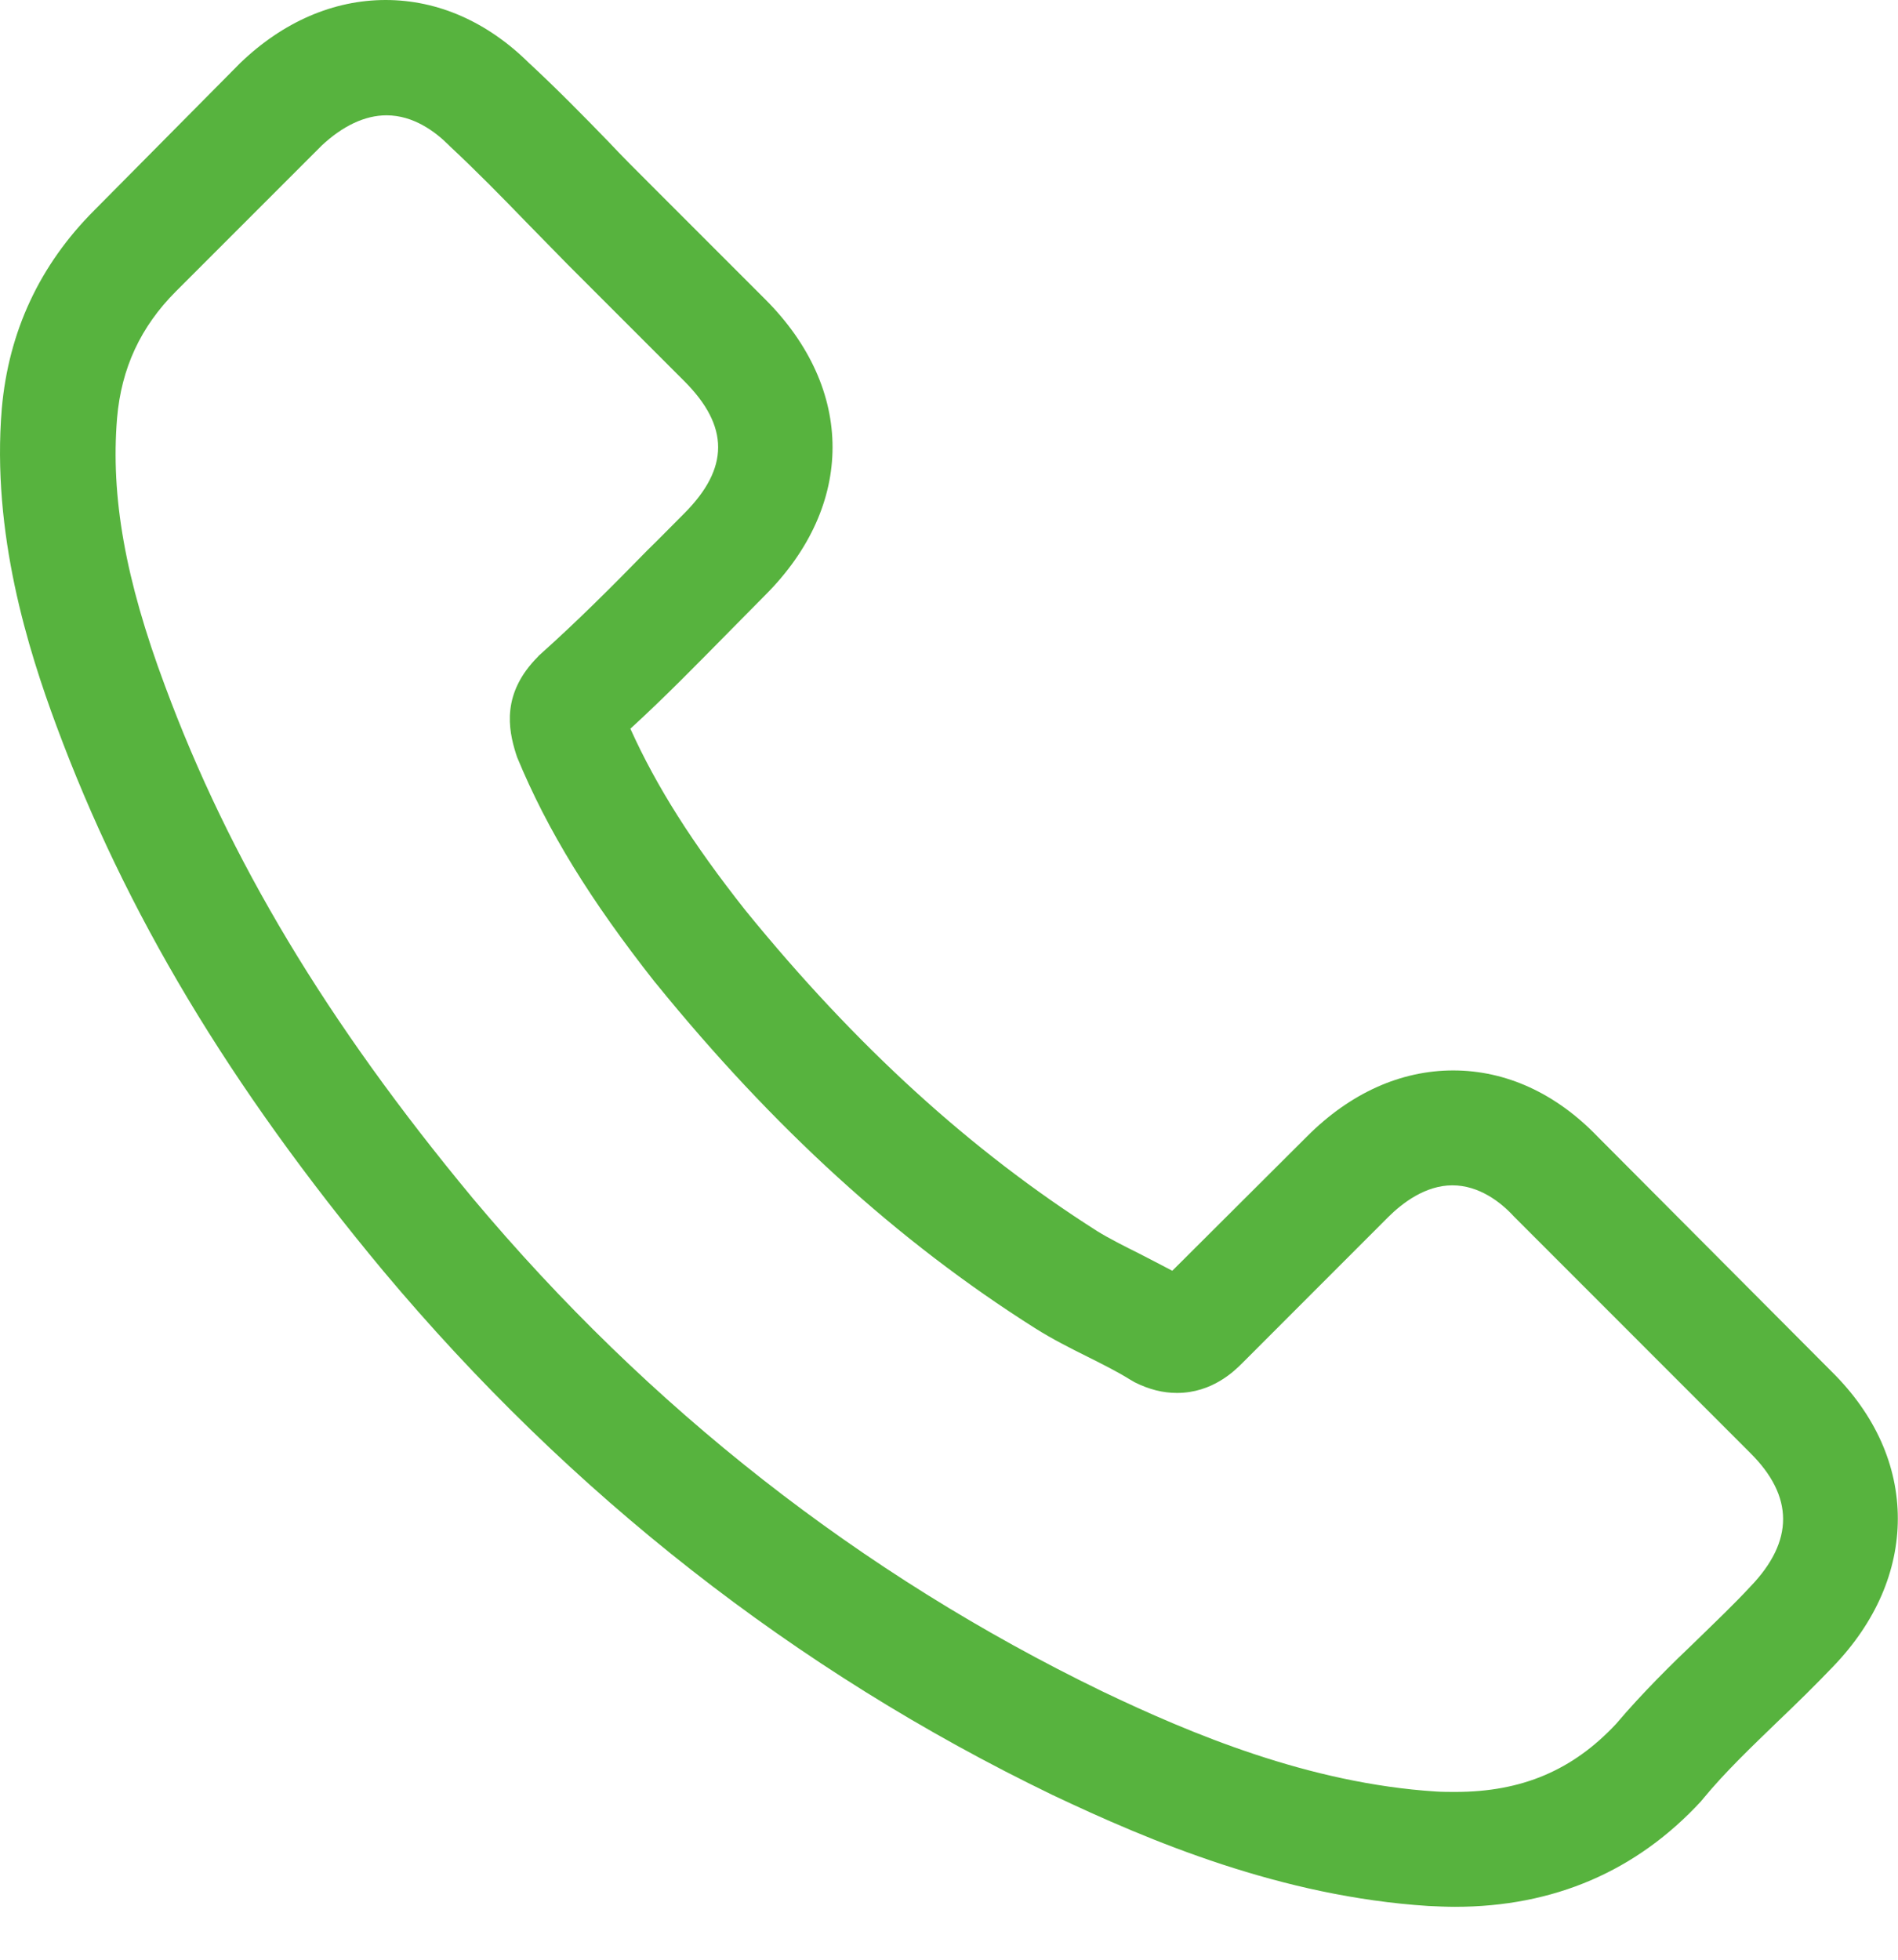 <svg width="31" height="32" viewBox="0 0 31 32" fill="none" xmlns="http://www.w3.org/2000/svg">
<path d="M26.094 18.56C25.417 17.856 24.601 17.479 23.736 17.479C22.878 17.479 22.055 17.849 21.351 18.553L19.147 20.75C18.965 20.653 18.784 20.562 18.61 20.471C18.359 20.346 18.122 20.227 17.919 20.102C15.855 18.79 13.979 17.081 12.179 14.87C11.307 13.768 10.721 12.841 10.296 11.899C10.868 11.376 11.398 10.832 11.914 10.309C12.109 10.114 12.305 9.911 12.5 9.716C13.964 8.251 13.964 6.354 12.5 4.889L10.596 2.985C10.379 2.769 10.156 2.546 9.947 2.323C9.528 1.89 9.089 1.444 8.636 1.025C7.959 0.356 7.15 0 6.299 0C5.448 0 4.625 0.356 3.928 1.025C3.921 1.032 3.921 1.032 3.914 1.039L1.542 3.432C0.649 4.324 0.14 5.413 0.029 6.675C-0.139 8.712 0.461 10.609 0.921 11.85C2.051 14.898 3.739 17.723 6.257 20.75C9.312 24.398 12.988 27.279 17.187 29.308C18.791 30.069 20.932 30.968 23.325 31.122C23.471 31.129 23.625 31.136 23.764 31.136C25.375 31.136 26.729 30.557 27.789 29.406C27.796 29.392 27.81 29.385 27.817 29.371C28.179 28.932 28.598 28.534 29.037 28.109C29.337 27.823 29.644 27.523 29.944 27.209C30.634 26.491 30.997 25.654 30.997 24.796C30.997 23.931 30.628 23.101 29.923 22.403L26.094 18.56ZM28.591 25.905C28.584 25.905 28.584 25.912 28.591 25.905C28.319 26.198 28.04 26.463 27.74 26.756C27.287 27.188 26.826 27.642 26.394 28.151C25.689 28.904 24.859 29.26 23.771 29.26C23.667 29.26 23.555 29.26 23.45 29.253C21.379 29.12 19.454 28.311 18.01 27.621C14.062 25.709 10.596 22.996 7.715 19.558C5.337 16.691 3.746 14.04 2.693 11.195C2.044 9.458 1.807 8.105 1.912 6.828C1.982 6.012 2.296 5.336 2.874 4.757L5.253 2.378C5.595 2.058 5.957 1.883 6.313 1.883C6.752 1.883 7.108 2.148 7.331 2.371C7.338 2.378 7.345 2.385 7.352 2.392C7.778 2.79 8.182 3.201 8.608 3.641C8.824 3.864 9.047 4.087 9.27 4.317L11.175 6.222C11.914 6.961 11.914 7.644 11.175 8.384C10.972 8.586 10.777 8.788 10.575 8.984C9.989 9.584 9.431 10.142 8.824 10.685C8.81 10.7 8.796 10.707 8.789 10.72C8.189 11.32 8.301 11.906 8.426 12.304C8.433 12.325 8.44 12.346 8.447 12.367C8.943 13.566 9.64 14.696 10.7 16.042L10.707 16.049C12.632 18.421 14.662 20.269 16.901 21.685C17.187 21.866 17.48 22.013 17.759 22.152C18.01 22.278 18.247 22.396 18.449 22.522C18.477 22.536 18.505 22.557 18.533 22.571C18.77 22.689 18.993 22.745 19.224 22.745C19.802 22.745 20.165 22.382 20.284 22.264L22.669 19.878C22.906 19.641 23.283 19.355 23.722 19.355C24.155 19.355 24.511 19.627 24.727 19.864C24.734 19.872 24.734 19.872 24.741 19.878L28.584 23.722C29.302 24.433 29.302 25.165 28.591 25.905Z" fill="#57B33E"/>
</svg>
